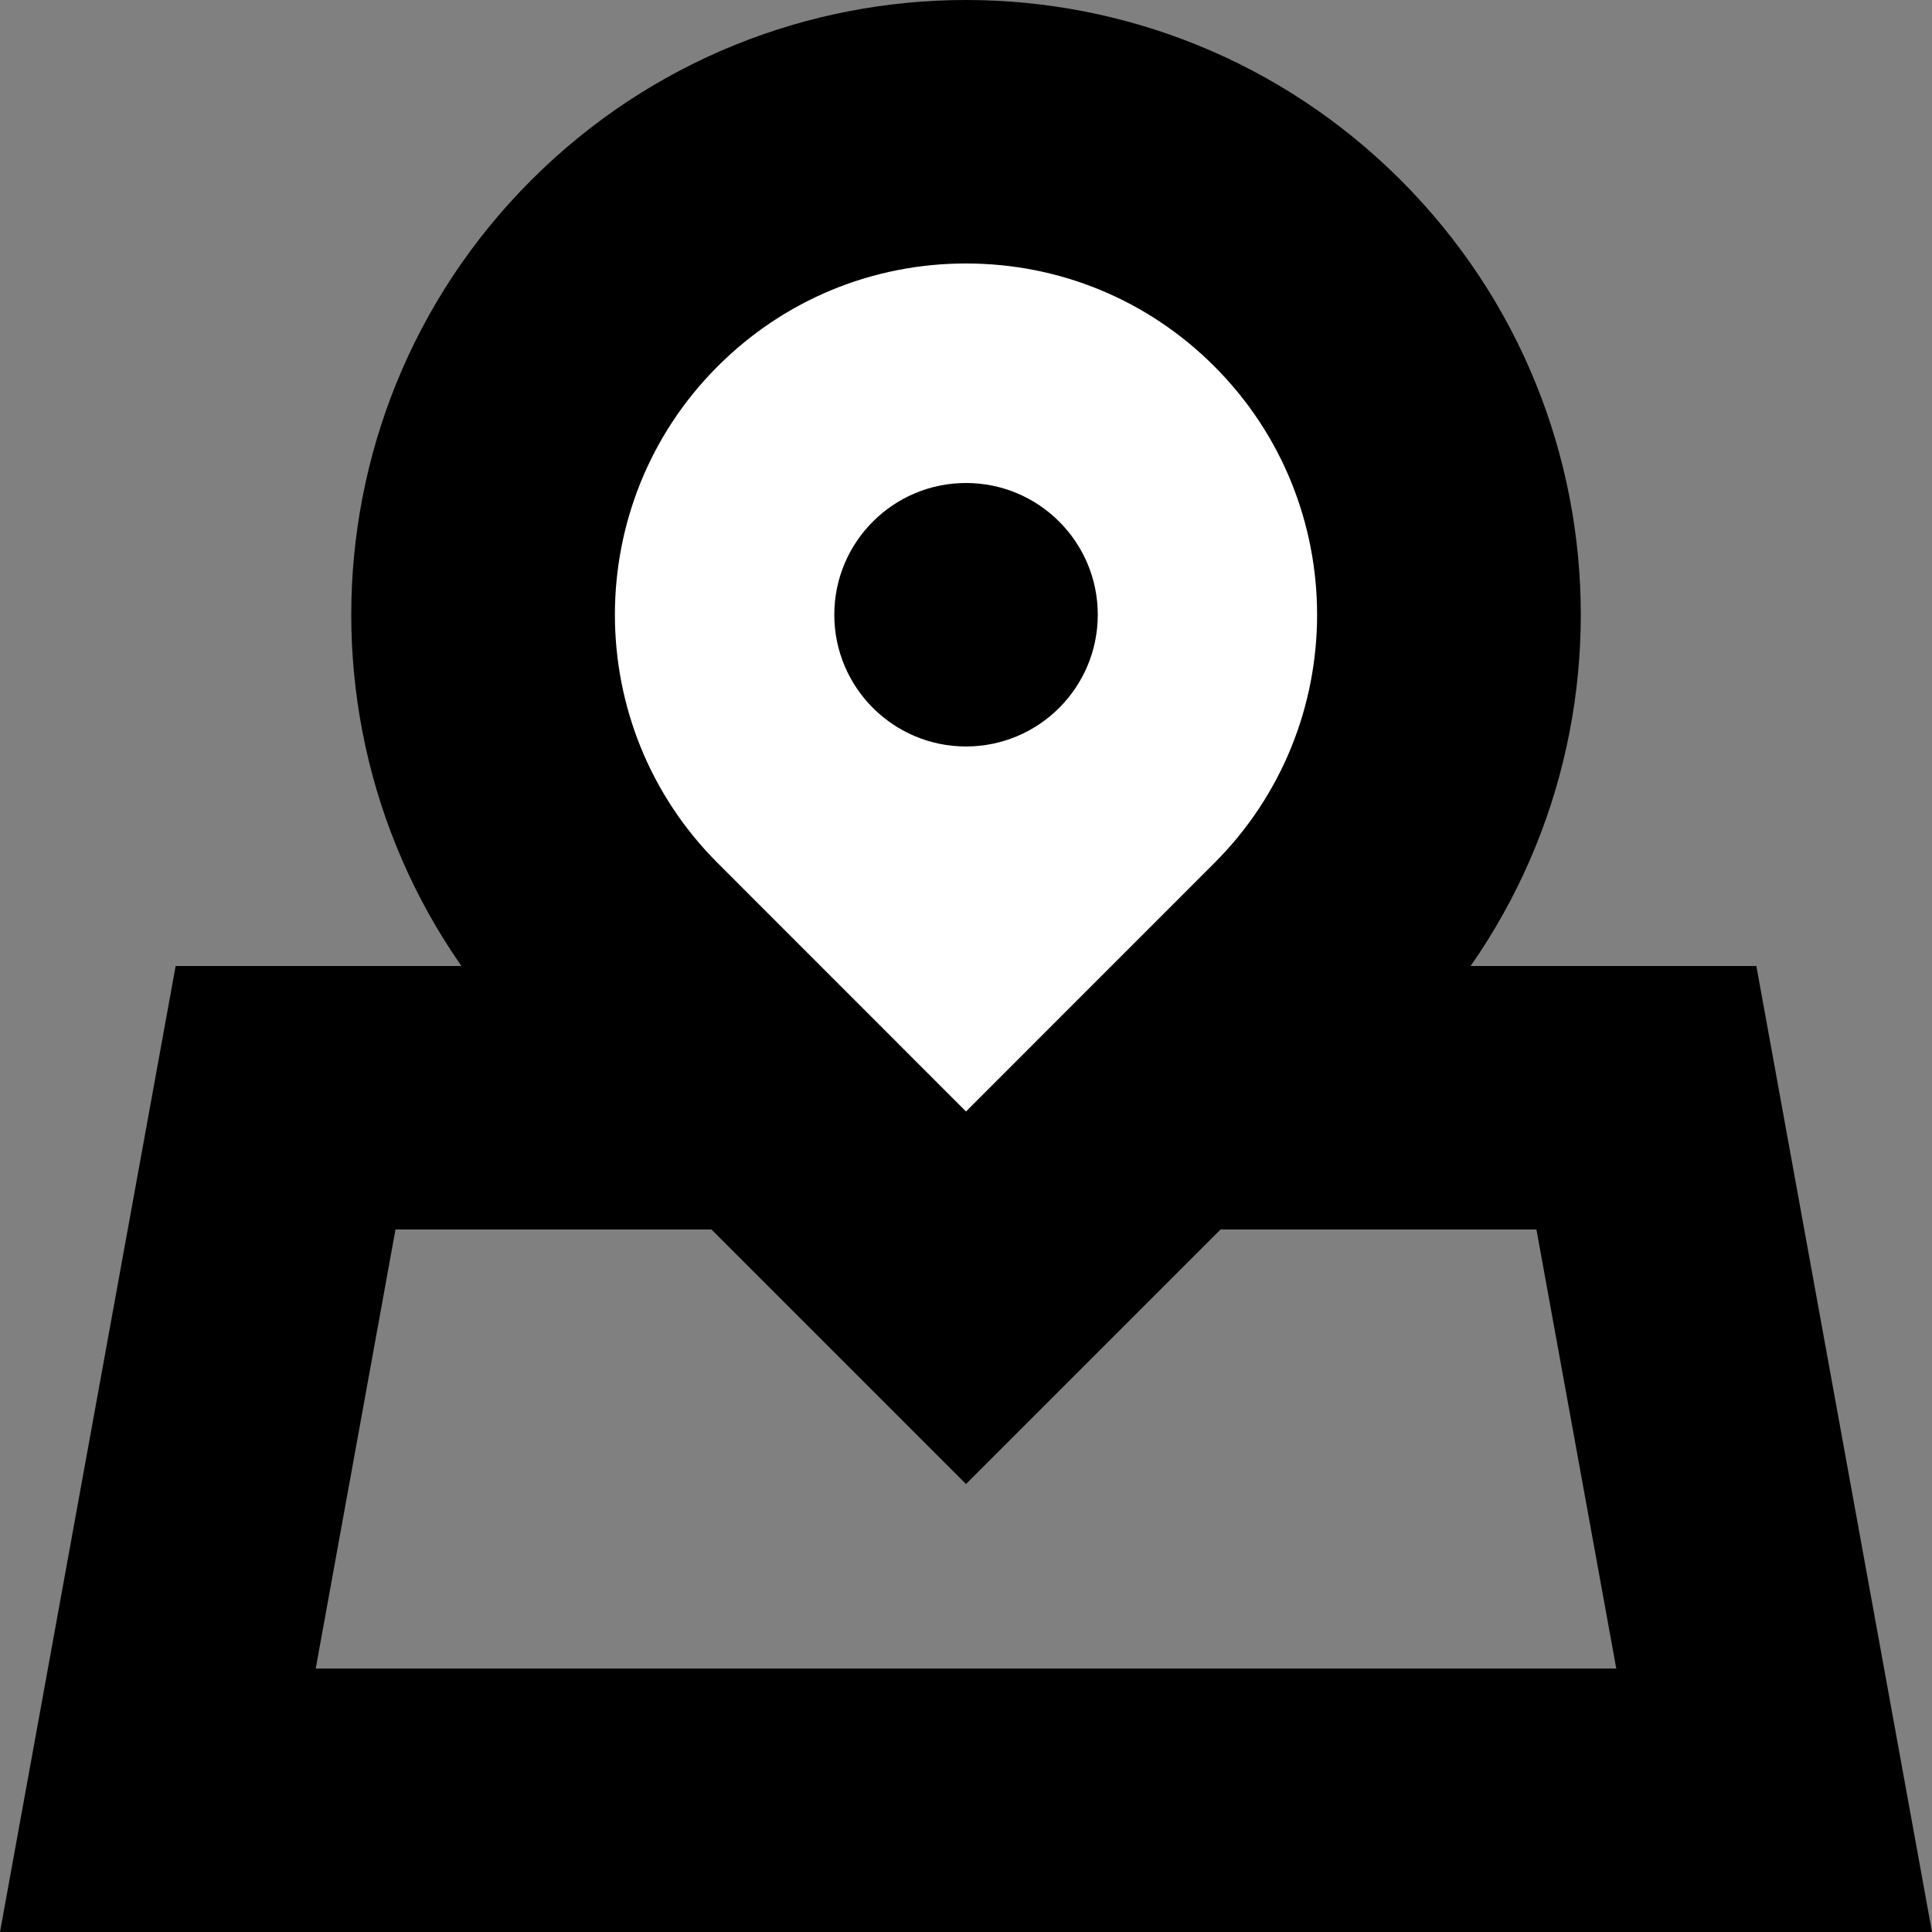 <?xml version="1.0" encoding="UTF-8"?>
<svg width="24px" height="24px" viewBox="0 0 24 24" version="1.1" xmlns="http://www.w3.org/2000/svg" xmlns:xlink="http://www.w3.org/1999/xlink">
    <rect x="0" y="0" width="24" height="24" fill="#808080" stroke="none"/>
    <!-- Generator: Sketch 51.2 (57519) - http://www.bohemiancoding.com/sketch -->
    <title>icon/reportMap</title>
    <desc>Created with Sketch.</desc>
    <defs></defs>
    <g id="icon/reportMap" stroke="none" stroke-width="1" fill="none" fill-rule="evenodd">
        <g id="Group-11">
            <path d="M2.182,12 L-0,24 L24,24 L21.818,12 L2.182,12 Z M4.913,15.273 L19.086,15.273 L20.078,20.727 L3.922,20.727 L4.913,15.273 Z" id="Fill-1" fill="#000000"></path>
            <g id="Group-10" transform="translate(4.364, 0)">
                <path d="M3.394,11.88 C1.054,9.54 1.054,5.732 3.394,3.393 C4.527,2.261 6.034,1.636 7.637,1.636 C9.238,1.636 10.746,2.261 11.878,3.393 C14.218,5.732 14.218,9.54 11.878,11.88 L7.637,16.122 L3.394,11.88 Z" id="Fill-2" fill="#FFFFFF"></path>
                <path d="M7.636,0 C5.683,0 3.728,0.746 2.236,2.237 C-0.746,5.219 -0.746,10.054 2.236,13.035 L7.636,18.435 L13.036,13.035 C16.019,10.054 16.019,5.219 13.036,2.237 C11.545,0.746 9.59,0 7.636,0 M7.636,3.273 C8.801,3.273 9.898,3.727 10.721,4.551 C12.423,6.252 12.423,9.021 10.721,10.721 L7.636,13.807 L4.551,10.721 C2.849,9.021 2.849,6.252 4.551,4.551 C5.375,3.727 6.471,3.273 7.636,3.273" id="Fill-4" fill="#000000"></path>
                <path d="M9.273,7.636 C9.273,8.54 8.54,9.273 7.636,9.273 C6.733,9.273 6,8.54 6,7.636 C6,6.733 6.733,6 7.636,6 C8.54,6 9.273,6.733 9.273,7.636" id="Fill-6" fill="#FFFFFF"></path>
                <path d="M7.636,6 C6.733,6 6,6.733 6,7.636 C6,8.54 6.733,9.273 7.636,9.273 C8.54,9.273 9.273,8.54 9.273,7.636 C9.273,6.733 8.54,6 7.636,6" id="Fill-8" fill="#000000"></path>
            </g>
        </g>
    </g>
</svg>